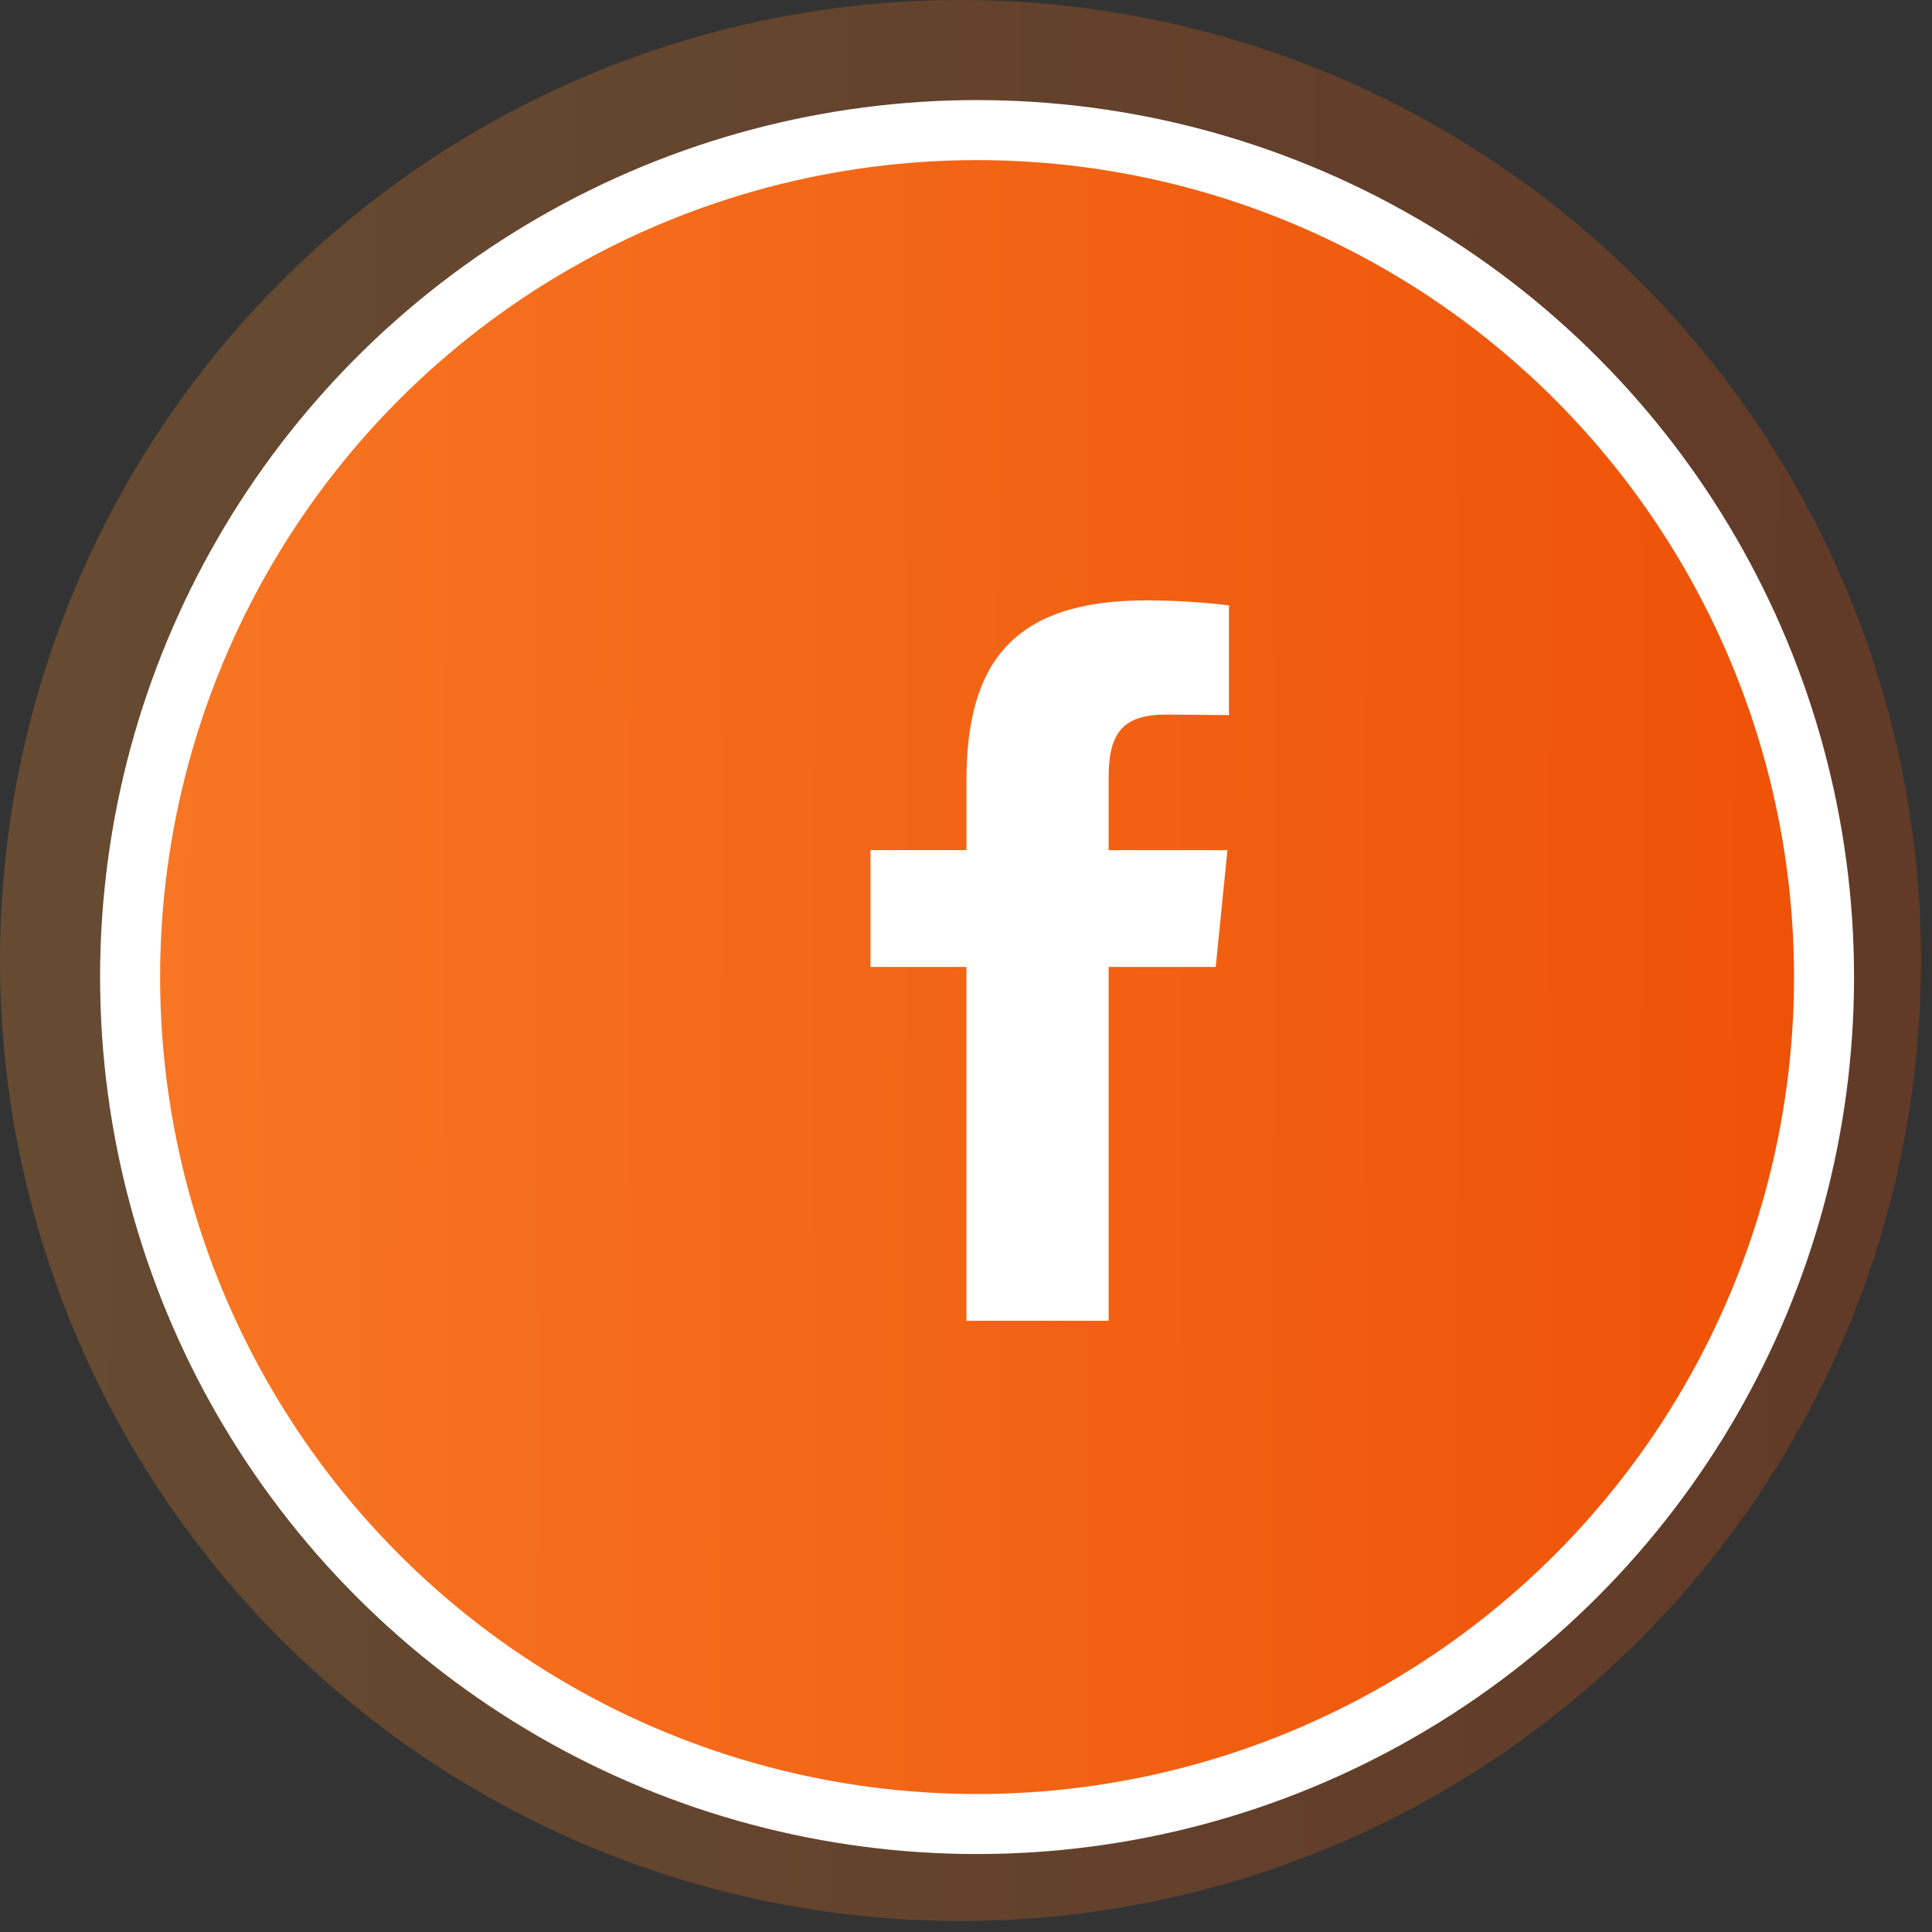 <svg width="44" height="44" viewBox="0 0 44 44" fill="none" xmlns="http://www.w3.org/2000/svg">
<rect x="0" y="0" width="44" height="44" fill="#333333" stroke="none"/>
<circle cx="21.875" cy="21.875" r="21.875" fill="url(#paint0_linear_2_252)" fill-opacity="0.25"/>
<circle cx="22.252" cy="22.252" r="19.289" fill="url(#paint1_linear_2_252)" stroke="white" stroke-width="1.367"/>
<path d="M26.555 16.274C25.538 16.274 25.248 16.726 25.248 17.72V19.362H27.954L27.687 22.021H25.248V30.079H22.01V22.021H19.826V19.361H22.011V17.766C22.011 15.083 23.087 13.673 26.104 13.673C26.752 13.673 27.526 13.724 27.989 13.789V16.286" fill="white"/>
<defs>
<linearGradient id="paint0_linear_2_252" x1="43.75" y1="19.464" x2="0.001" y2="19.204" gradientUnits="userSpaceOnUse">
<stop stop-color="#EE5106"/>
<stop offset="1" stop-color="#FF932F"/>
</linearGradient>
<linearGradient id="paint1_linear_2_252" x1="42.095" y1="24.806" x2="-2.96" y2="24.659" gradientUnits="userSpaceOnUse">
<stop stop-color="#EE5106"/>
<stop offset="1" stop-color="#F97C28"/>
</linearGradient>
</defs>
</svg>
